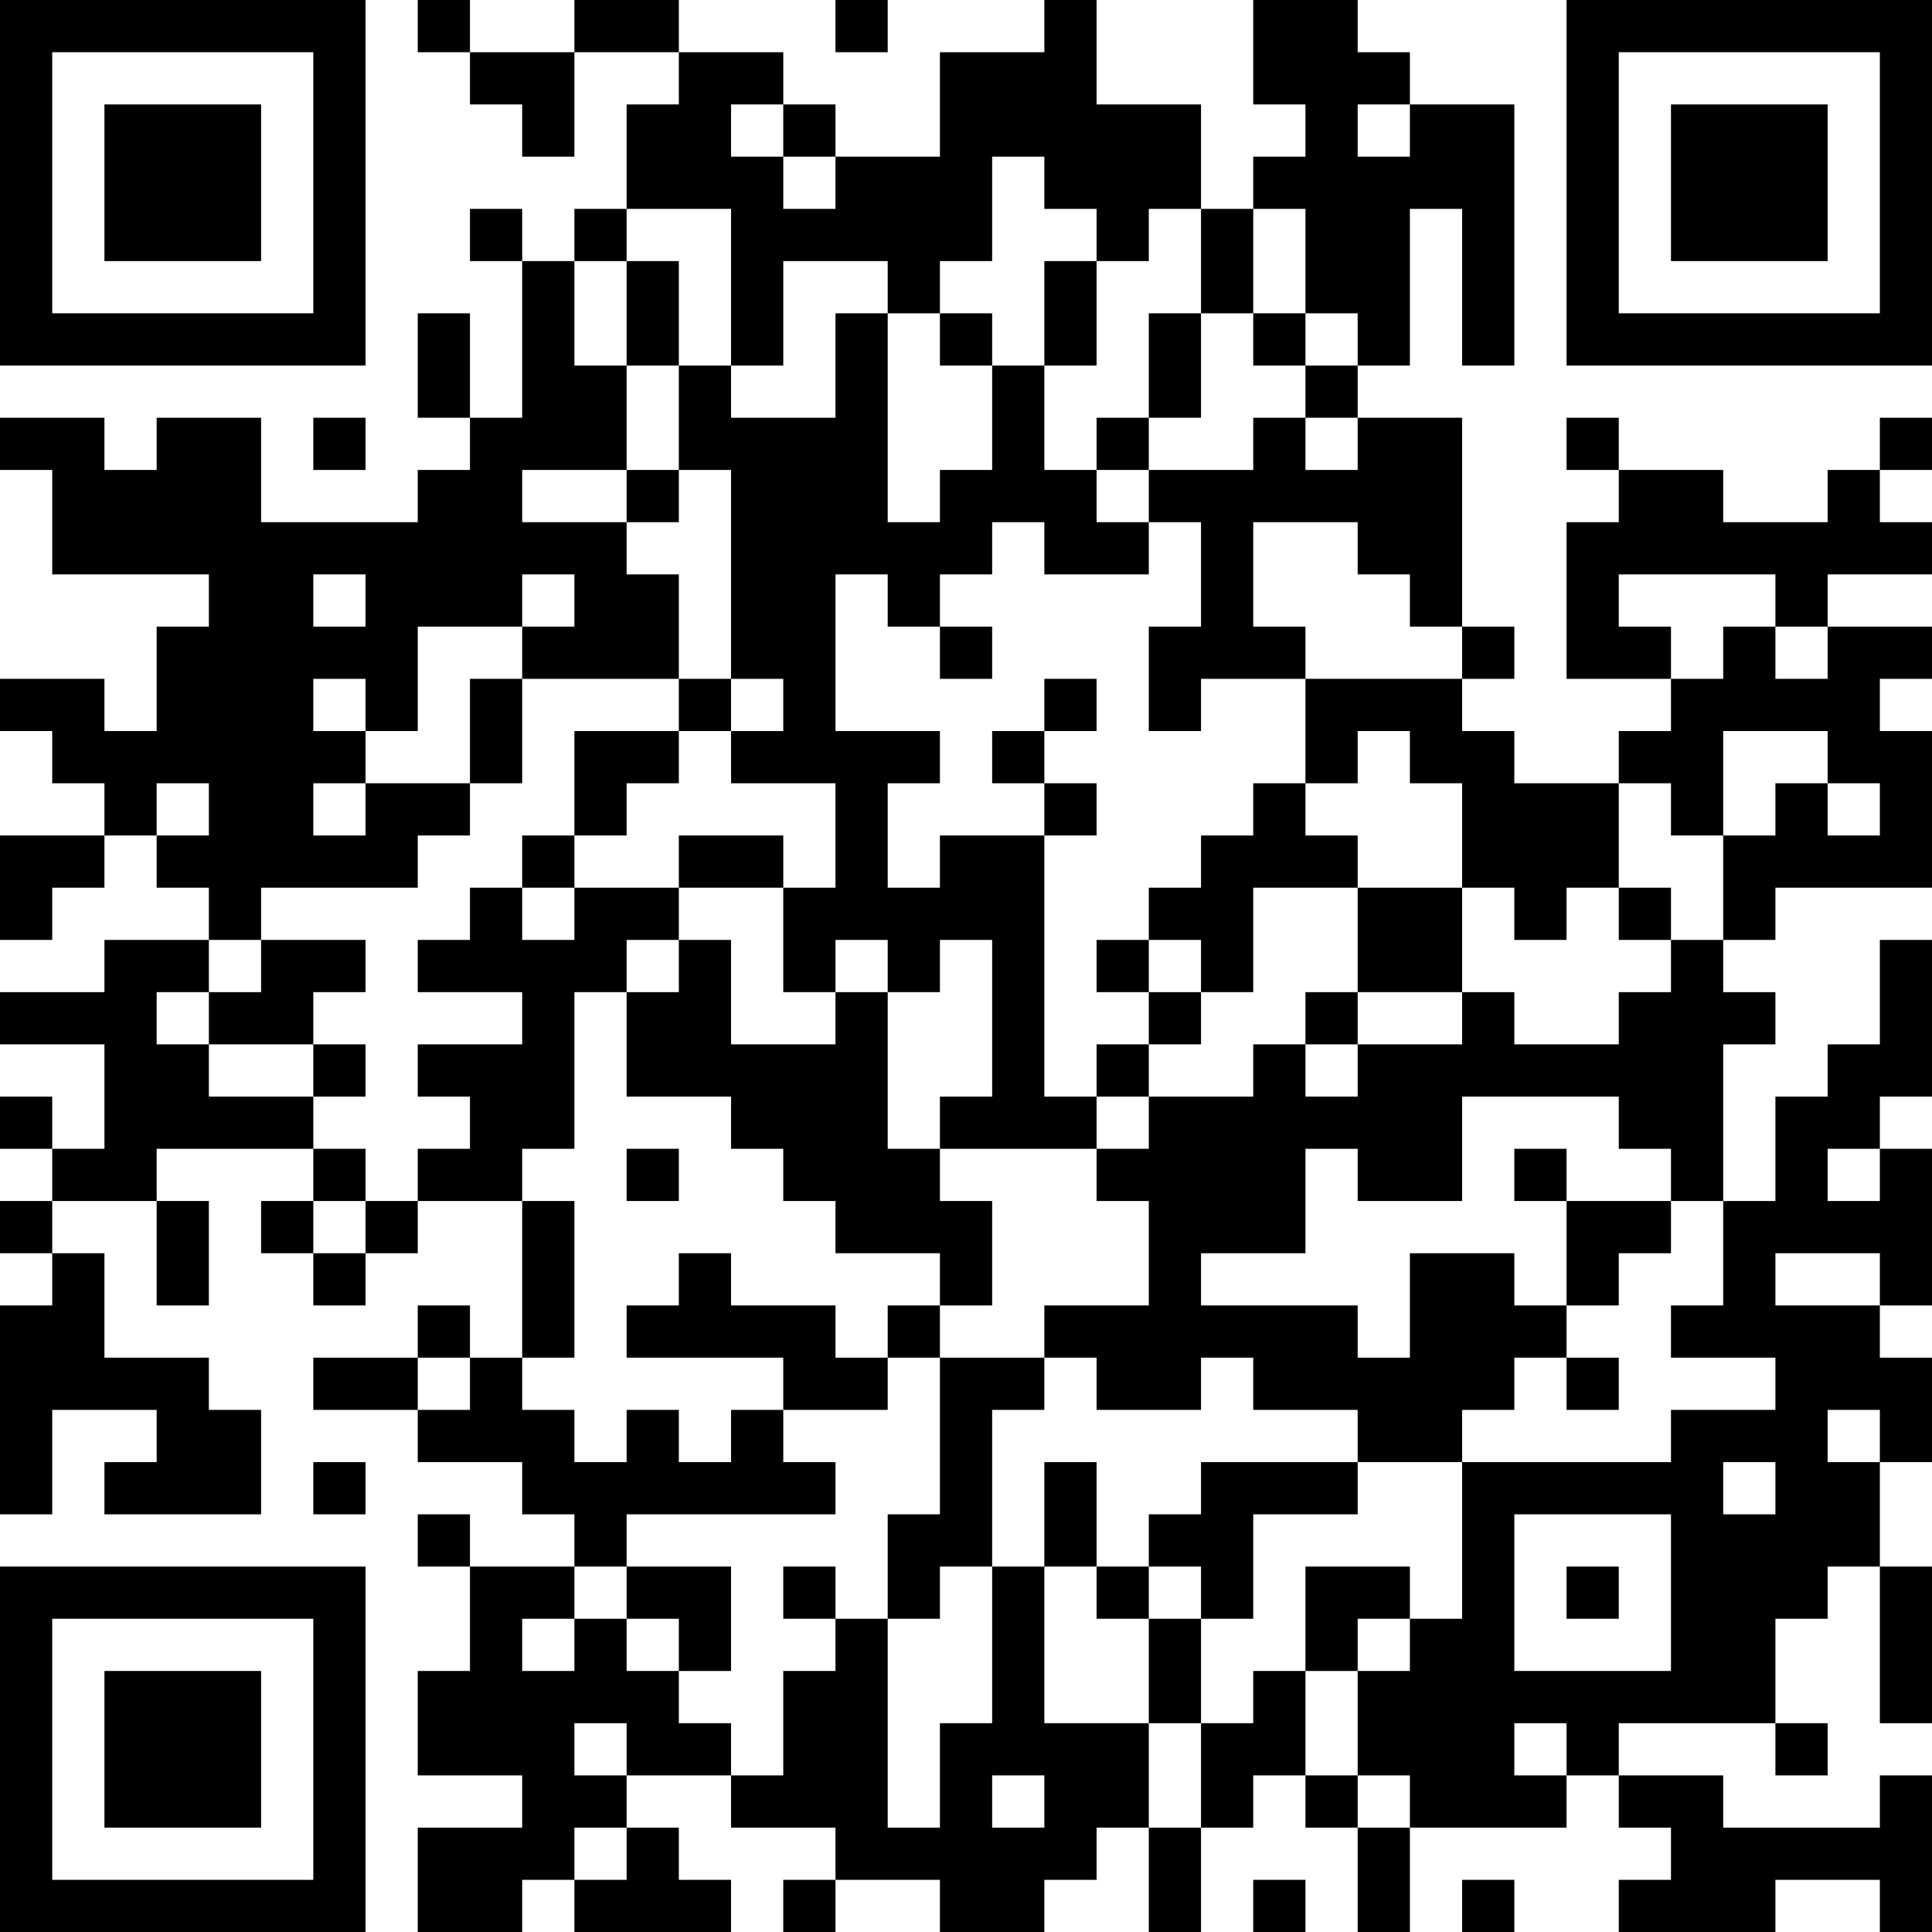 <?xml version="1.0" encoding="UTF-8"?>
<svg xmlns="http://www.w3.org/2000/svg" version="1.1" width="250" height="250" viewBox="0 0 250 250"><rect x="0" y="0" width="250" height="250" fill="#ffffff"/><g transform="scale(6.757)"><g transform="translate(0,0)"><path fill-rule="evenodd" d="M8 0L8 1L9 1L9 2L10 2L10 3L11 3L11 1L13 1L13 2L12 2L12 4L11 4L11 5L10 5L10 4L9 4L9 5L10 5L10 8L9 8L9 6L8 6L8 8L9 8L9 9L8 9L8 10L5 10L5 8L3 8L3 9L2 9L2 8L0 8L0 9L1 9L1 11L4 11L4 12L3 12L3 14L2 14L2 13L0 13L0 14L1 14L1 15L2 15L2 16L0 16L0 18L1 18L1 17L2 17L2 16L3 16L3 17L4 17L4 18L2 18L2 19L0 19L0 20L2 20L2 22L1 22L1 21L0 21L0 22L1 22L1 23L0 23L0 24L1 24L1 25L0 25L0 29L1 29L1 27L3 27L3 28L2 28L2 29L5 29L5 27L4 27L4 26L2 26L2 24L1 24L1 23L3 23L3 25L4 25L4 23L3 23L3 22L6 22L6 23L5 23L5 24L6 24L6 25L7 25L7 24L8 24L8 23L10 23L10 26L9 26L9 25L8 25L8 26L6 26L6 27L8 27L8 28L10 28L10 29L11 29L11 30L9 30L9 29L8 29L8 30L9 30L9 32L8 32L8 34L10 34L10 35L8 35L8 37L10 37L10 36L11 36L11 37L14 37L14 36L13 36L13 35L12 35L12 34L14 34L14 35L16 35L16 36L15 36L15 37L16 37L16 36L18 36L18 37L20 37L20 36L21 36L21 35L22 35L22 37L23 37L23 35L24 35L24 34L25 34L25 35L26 35L26 37L27 37L27 35L30 35L30 34L31 34L31 35L32 35L32 36L31 36L31 37L34 37L34 36L36 36L36 37L37 37L37 34L36 34L36 35L33 35L33 34L31 34L31 33L34 33L34 34L35 34L35 33L34 33L34 31L35 31L35 30L36 30L36 33L37 33L37 30L36 30L36 28L37 28L37 26L36 26L36 25L37 25L37 22L36 22L36 21L37 21L37 18L36 18L36 20L35 20L35 21L34 21L34 23L33 23L33 20L34 20L34 19L33 19L33 18L34 18L34 17L37 17L37 14L36 14L36 13L37 13L37 12L35 12L35 11L37 11L37 10L36 10L36 9L37 9L37 8L36 8L36 9L35 9L35 10L33 10L33 9L31 9L31 8L30 8L30 9L31 9L31 10L30 10L30 13L32 13L32 14L31 14L31 15L29 15L29 14L28 14L28 13L29 13L29 12L28 12L28 8L26 8L26 7L27 7L27 4L28 4L28 7L29 7L29 2L27 2L27 1L26 1L26 0L24 0L24 2L25 2L25 3L24 3L24 4L23 4L23 2L21 2L21 0L20 0L20 1L18 1L18 3L16 3L16 2L15 2L15 1L13 1L13 0L11 0L11 1L9 1L9 0ZM16 0L16 1L17 1L17 0ZM14 2L14 3L15 3L15 4L16 4L16 3L15 3L15 2ZM26 2L26 3L27 3L27 2ZM19 3L19 5L18 5L18 6L17 6L17 5L15 5L15 7L14 7L14 4L12 4L12 5L11 5L11 7L12 7L12 9L10 9L10 10L12 10L12 11L13 11L13 13L10 13L10 12L11 12L11 11L10 11L10 12L8 12L8 14L7 14L7 13L6 13L6 14L7 14L7 15L6 15L6 16L7 16L7 15L9 15L9 16L8 16L8 17L5 17L5 18L4 18L4 19L3 19L3 20L4 20L4 21L6 21L6 22L7 22L7 23L6 23L6 24L7 24L7 23L8 23L8 22L9 22L9 21L8 21L8 20L10 20L10 19L8 19L8 18L9 18L9 17L10 17L10 18L11 18L11 17L13 17L13 18L12 18L12 19L11 19L11 22L10 22L10 23L11 23L11 26L10 26L10 27L11 27L11 28L12 28L12 27L13 27L13 28L14 28L14 27L15 27L15 28L16 28L16 29L12 29L12 30L11 30L11 31L10 31L10 32L11 32L11 31L12 31L12 32L13 32L13 33L14 33L14 34L15 34L15 32L16 32L16 31L17 31L17 35L18 35L18 33L19 33L19 30L20 30L20 33L22 33L22 35L23 35L23 33L24 33L24 32L25 32L25 34L26 34L26 35L27 35L27 34L26 34L26 32L27 32L27 31L28 31L28 28L32 28L32 27L34 27L34 26L32 26L32 25L33 25L33 23L32 23L32 22L31 22L31 21L28 21L28 23L26 23L26 22L25 22L25 24L23 24L23 25L26 25L26 26L27 26L27 24L29 24L29 25L30 25L30 26L29 26L29 27L28 27L28 28L26 28L26 27L24 27L24 26L23 26L23 27L21 27L21 26L20 26L20 25L22 25L22 23L21 23L21 22L22 22L22 21L24 21L24 20L25 20L25 21L26 21L26 20L28 20L28 19L29 19L29 20L31 20L31 19L32 19L32 18L33 18L33 16L34 16L34 15L35 15L35 16L36 16L36 15L35 15L35 14L33 14L33 16L32 16L32 15L31 15L31 17L30 17L30 18L29 18L29 17L28 17L28 15L27 15L27 14L26 14L26 15L25 15L25 13L28 13L28 12L27 12L27 11L26 11L26 10L24 10L24 12L25 12L25 13L23 13L23 14L22 14L22 12L23 12L23 10L22 10L22 9L24 9L24 8L25 8L25 9L26 9L26 8L25 8L25 7L26 7L26 6L25 6L25 4L24 4L24 6L23 6L23 4L22 4L22 5L21 5L21 4L20 4L20 3ZM12 5L12 7L13 7L13 9L12 9L12 10L13 10L13 9L14 9L14 13L13 13L13 14L11 14L11 16L10 16L10 17L11 17L11 16L12 16L12 15L13 15L13 14L14 14L14 15L16 15L16 17L15 17L15 16L13 16L13 17L15 17L15 19L16 19L16 20L14 20L14 18L13 18L13 19L12 19L12 21L14 21L14 22L15 22L15 23L16 23L16 24L18 24L18 25L17 25L17 26L16 26L16 25L14 25L14 24L13 24L13 25L12 25L12 26L15 26L15 27L17 27L17 26L18 26L18 29L17 29L17 31L18 31L18 30L19 30L19 27L20 27L20 26L18 26L18 25L19 25L19 23L18 23L18 22L21 22L21 21L22 21L22 20L23 20L23 19L24 19L24 17L26 17L26 19L25 19L25 20L26 20L26 19L28 19L28 17L26 17L26 16L25 16L25 15L24 15L24 16L23 16L23 17L22 17L22 18L21 18L21 19L22 19L22 20L21 20L21 21L20 21L20 16L21 16L21 15L20 15L20 14L21 14L21 13L20 13L20 14L19 14L19 15L20 15L20 16L18 16L18 17L17 17L17 15L18 15L18 14L16 14L16 11L17 11L17 12L18 12L18 13L19 13L19 12L18 12L18 11L19 11L19 10L20 10L20 11L22 11L22 10L21 10L21 9L22 9L22 8L23 8L23 6L22 6L22 8L21 8L21 9L20 9L20 7L21 7L21 5L20 5L20 7L19 7L19 6L18 6L18 7L19 7L19 9L18 9L18 10L17 10L17 6L16 6L16 8L14 8L14 7L13 7L13 5ZM24 6L24 7L25 7L25 6ZM6 8L6 9L7 9L7 8ZM6 11L6 12L7 12L7 11ZM31 11L31 12L32 12L32 13L33 13L33 12L34 12L34 13L35 13L35 12L34 12L34 11ZM9 13L9 15L10 15L10 13ZM14 13L14 14L15 14L15 13ZM3 15L3 16L4 16L4 15ZM31 17L31 18L32 18L32 17ZM5 18L5 19L4 19L4 20L6 20L6 21L7 21L7 20L6 20L6 19L7 19L7 18ZM16 18L16 19L17 19L17 22L18 22L18 21L19 21L19 18L18 18L18 19L17 19L17 18ZM22 18L22 19L23 19L23 18ZM12 22L12 23L13 23L13 22ZM29 22L29 23L30 23L30 25L31 25L31 24L32 24L32 23L30 23L30 22ZM35 22L35 23L36 23L36 22ZM34 24L34 25L36 25L36 24ZM8 26L8 27L9 27L9 26ZM30 26L30 27L31 27L31 26ZM35 27L35 28L36 28L36 27ZM6 28L6 29L7 29L7 28ZM20 28L20 30L21 30L21 31L22 31L22 33L23 33L23 31L24 31L24 29L26 29L26 28L23 28L23 29L22 29L22 30L21 30L21 28ZM33 28L33 29L34 29L34 28ZM29 29L29 32L32 32L32 29ZM12 30L12 31L13 31L13 32L14 32L14 30ZM15 30L15 31L16 31L16 30ZM22 30L22 31L23 31L23 30ZM25 30L25 32L26 32L26 31L27 31L27 30ZM30 30L30 31L31 31L31 30ZM11 33L11 34L12 34L12 33ZM29 33L29 34L30 34L30 33ZM19 34L19 35L20 35L20 34ZM11 35L11 36L12 36L12 35ZM24 36L24 37L25 37L25 36ZM28 36L28 37L29 37L29 36ZM0 0L0 7L7 7L7 0ZM1 1L1 6L6 6L6 1ZM2 2L2 5L5 5L5 2ZM30 0L30 7L37 7L37 0ZM31 1L31 6L36 6L36 1ZM32 2L32 5L35 5L35 2ZM0 30L0 37L7 37L7 30ZM1 31L1 36L6 36L6 31ZM2 32L2 35L5 35L5 32Z" fill="#000000"/></g></g></svg>
